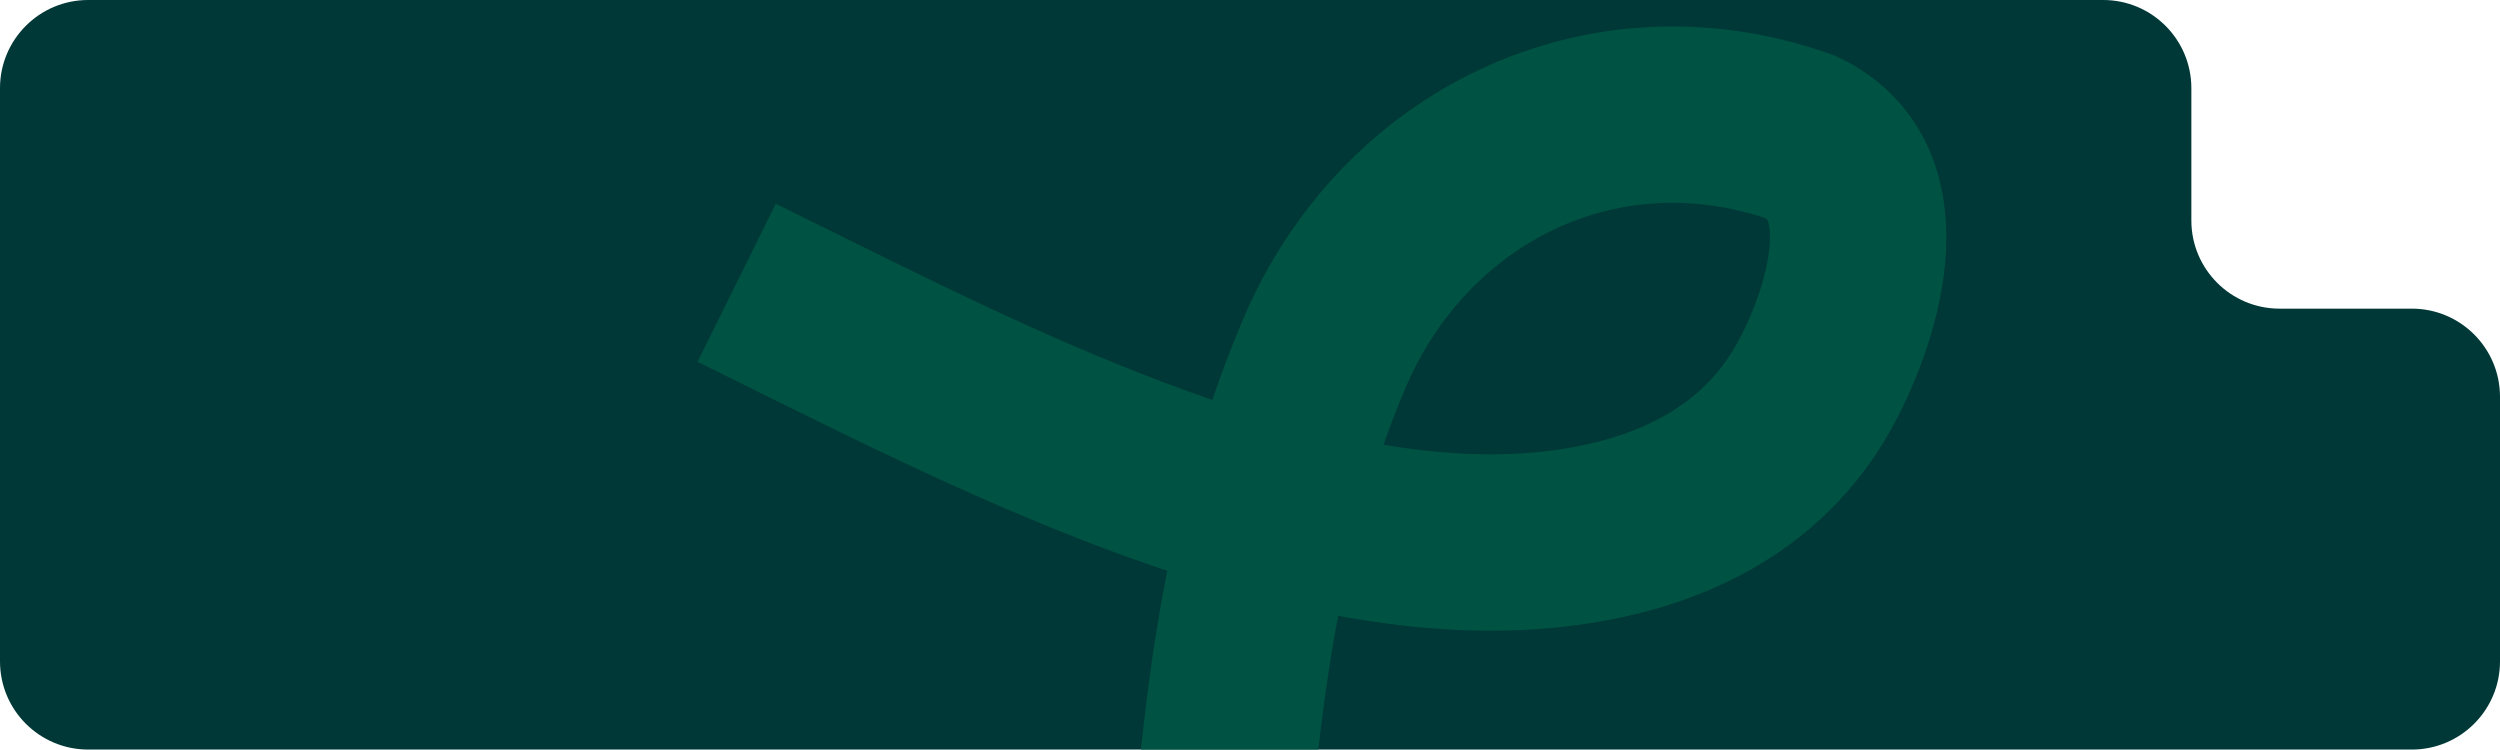 <?xml version="1.0" encoding="UTF-8"?> <svg xmlns="http://www.w3.org/2000/svg" width="567" height="170" viewBox="0 0 567 170" fill="none"><path fill-rule="evenodd" clip-rule="evenodd" d="M20 0C8.954 0 0 8.954 0 20V150C0 161.046 8.954 170 20 170H547C558.046 170 567 161.046 567 150V90C567 78.954 558.046 70 547 70H517C505.954 70 497 61.046 497 50V20C497 8.954 488.046 0 477 0H20Z" fill="#003837"></path><g clip-path="url(#clip0_506_104)"><path d="M185 73C235.5 98 299.865 128.996 354.207 122.053C378.27 118.979 399.614 108.931 411.5 87.5C419.542 73 430.5 41.5 408.397 31.081C363.345 15.197 318.31 37.919 300.343 80.204C281.441 124.692 277.495 173.115 275.332 220.708" stroke="#005242" stroke-width="40" stroke-linecap="square"></path></g><defs><clipPath id="clip0_506_104"><rect y="1" width="567" height="169" rx="20" fill="white"></rect></clipPath></defs></svg> 